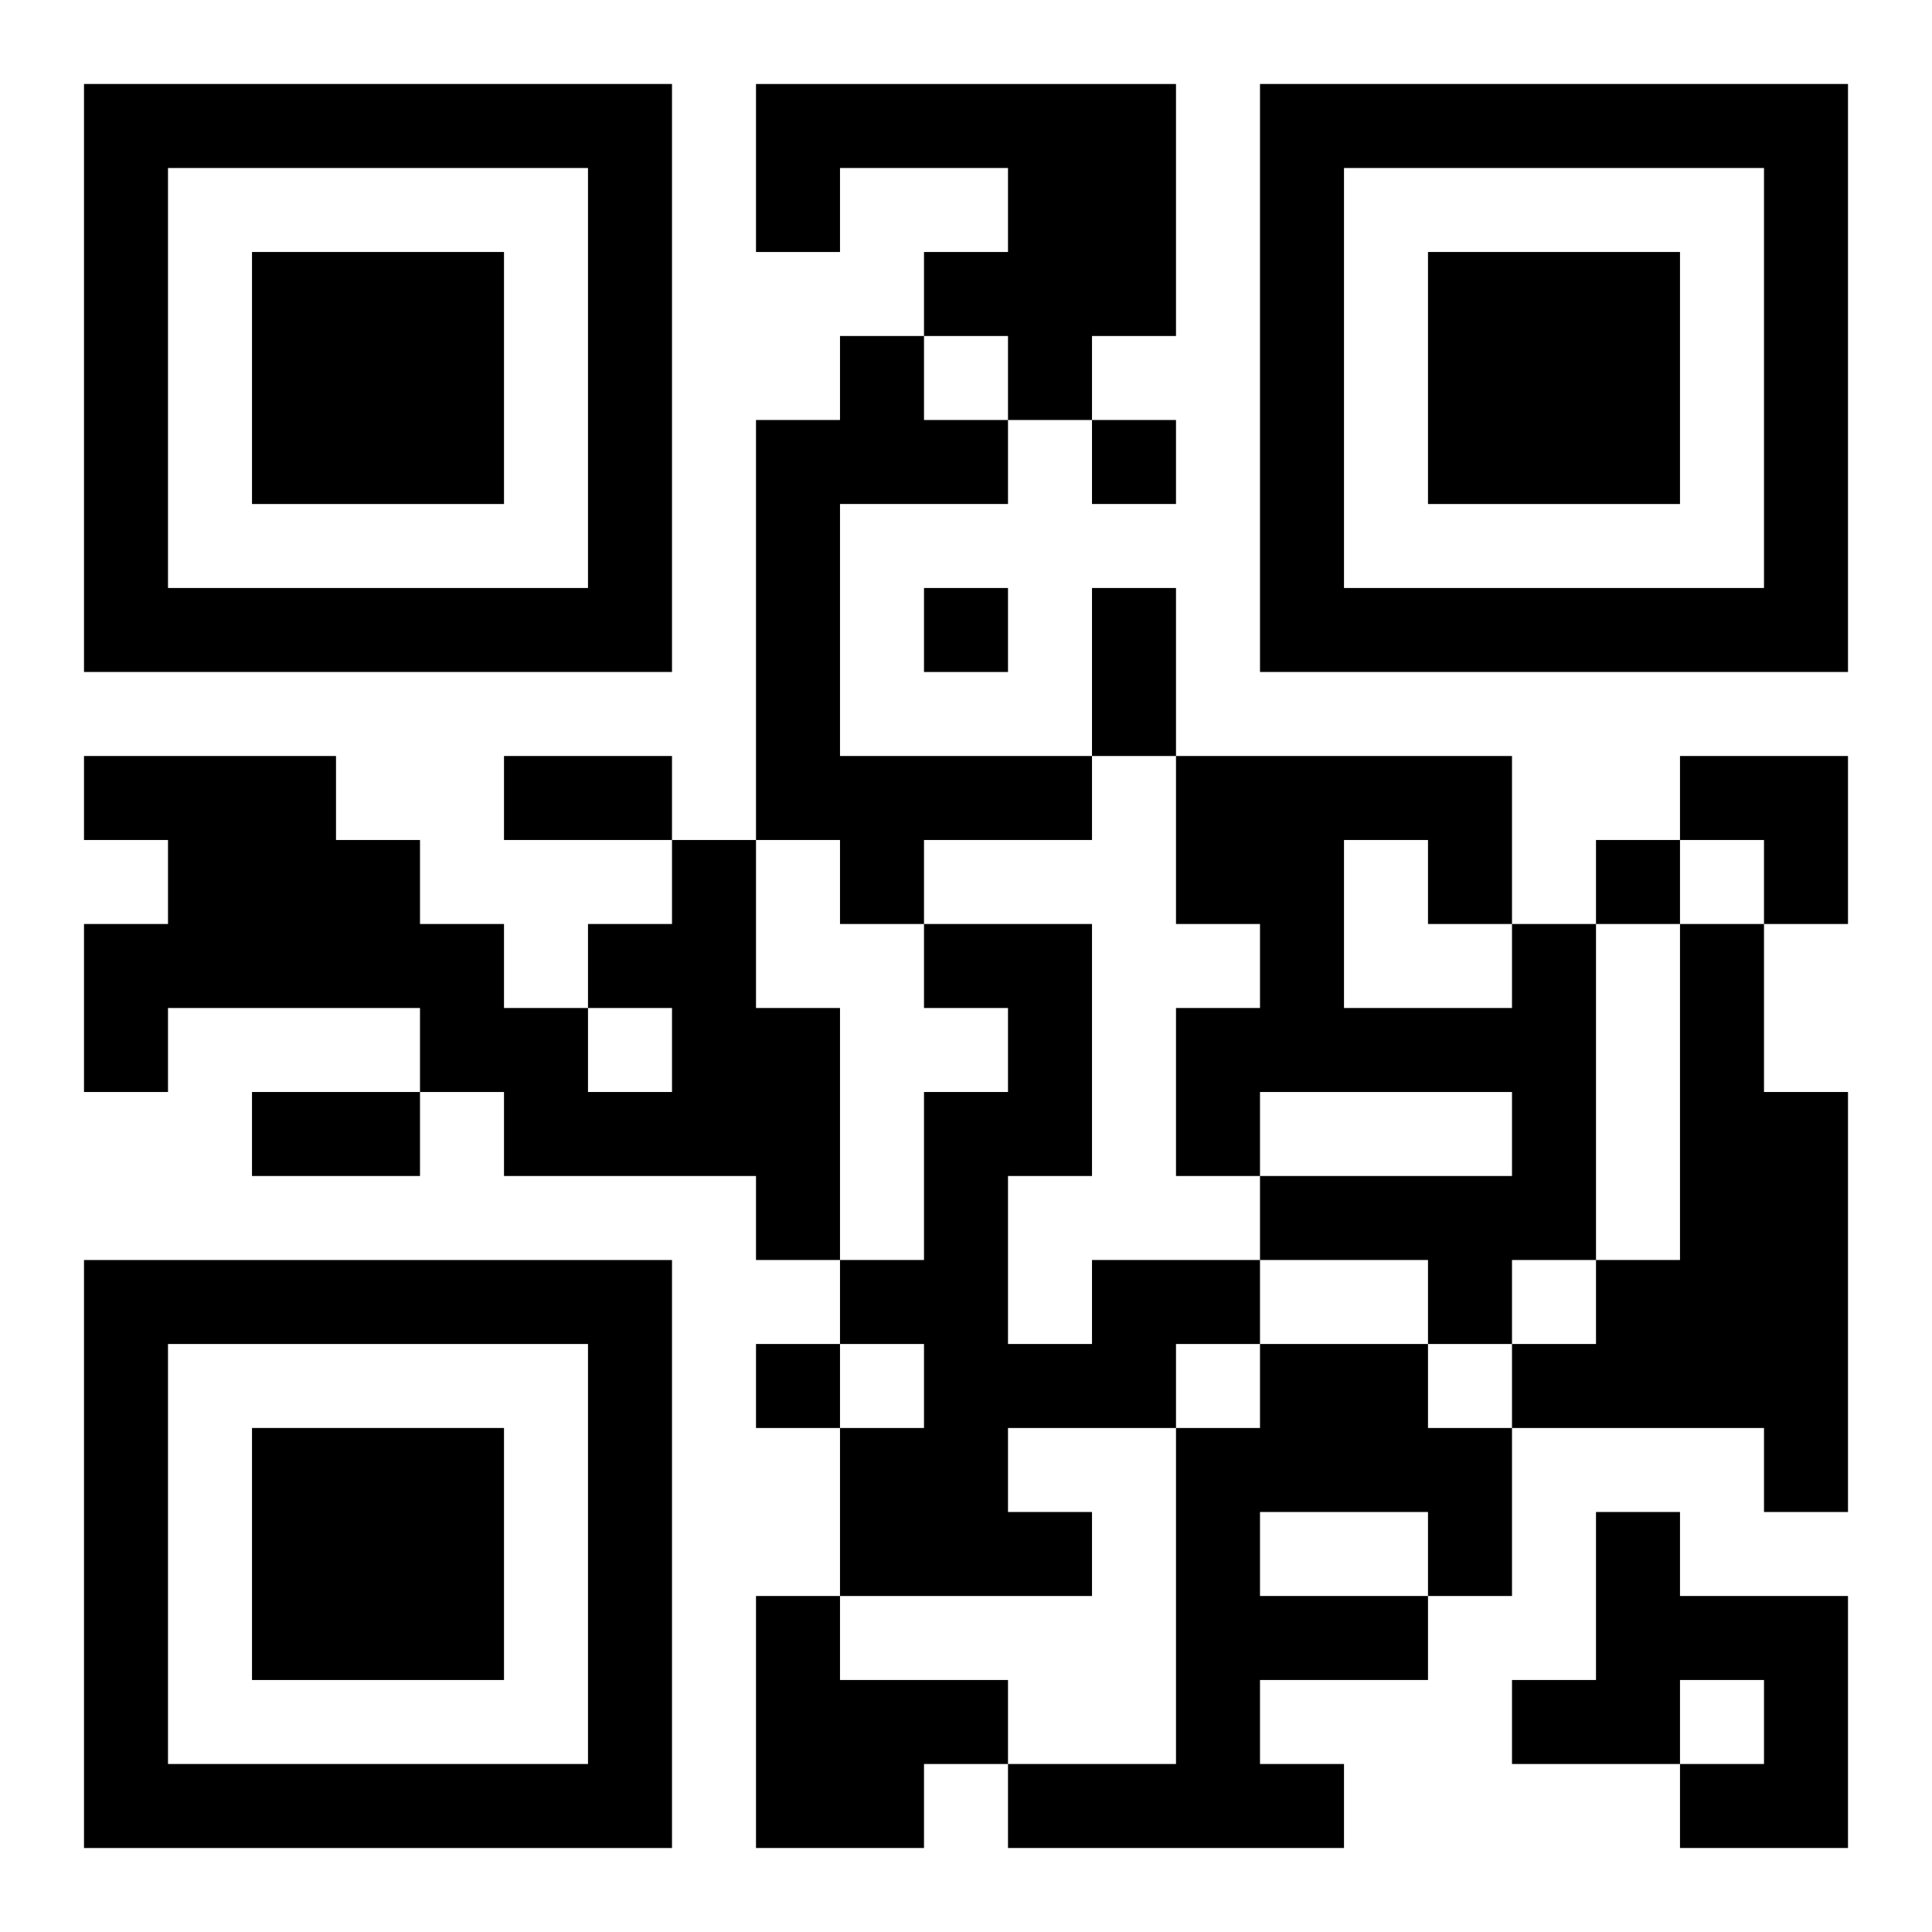 <?xml version="1.0" encoding="UTF-8"?>
<svg width="250" height="250" baseProfile="full" version="1.1" viewBox="-1 -1 23 23" xmlns="http://www.w3.org/2000/svg" xmlns:xlink="http://www.w3.org/1999/xlink"><symbol id="a"><path d="m0 7v7h7v-7h-7zm1 1h5v5h-5v-5zm1 1v3h3v-3h-3z"/></symbol><use y="-7" xlink:href="#a"/><use y="7" xlink:href="#a"/><use x="14" y="-7" xlink:href="#a"/><path d="m8 0h5v3h-1v1h-1v-1h-1v-1h1v-1h-2v1h-1v-2m1 3h1v1h1v1h-2v3h3v1h-2v1h-1v-1h-1v-5h1v-1m-2 6h1v2h1v3h-1v-1h-3v-1h-1v-1h-3v1h-1v-2h1v-1h-1v-1h3v1h1v1h1v1h1v1h1v-1h-1v-1h1v-1m10 1h1v4h-1v1h-1v-1h-2v-1h3v-1h-3v1h-1v-2h1v-1h-1v-2h4v2m-2-1v2h2v-1h-1v-1h-1m4 1h1v2h1v5h-1v-1h-3v-1h1v-1h1v-4m-7 4h2v1h-1v1h-2v1h1v1h-3v-2h1v-1h-1v-1h1v-2h1v-1h-1v-1h2v3h-1v2h1v-1m2 1h2v1h1v2h-1v1h-2v1h1v1h-4v-1h2v-4h1v-1m0 2v1h2v-1h-2m4 0h1v1h2v3h-2v-1h1v-1h-1v1h-2v-1h1v-2m-10 1h1v1h2v1h-1v1h-2v-3m4-14v1h1v-1h-1m-2 2v1h1v-1h-1m8 3v1h1v-1h-1m-10 6v1h1v-1h-1m4-9h1v2h-1v-2m-7 2h2v1h-2v-1m-3 4h2v1h-2v-1m17-4h2v2h-1v-1h-1z"/></svg>
